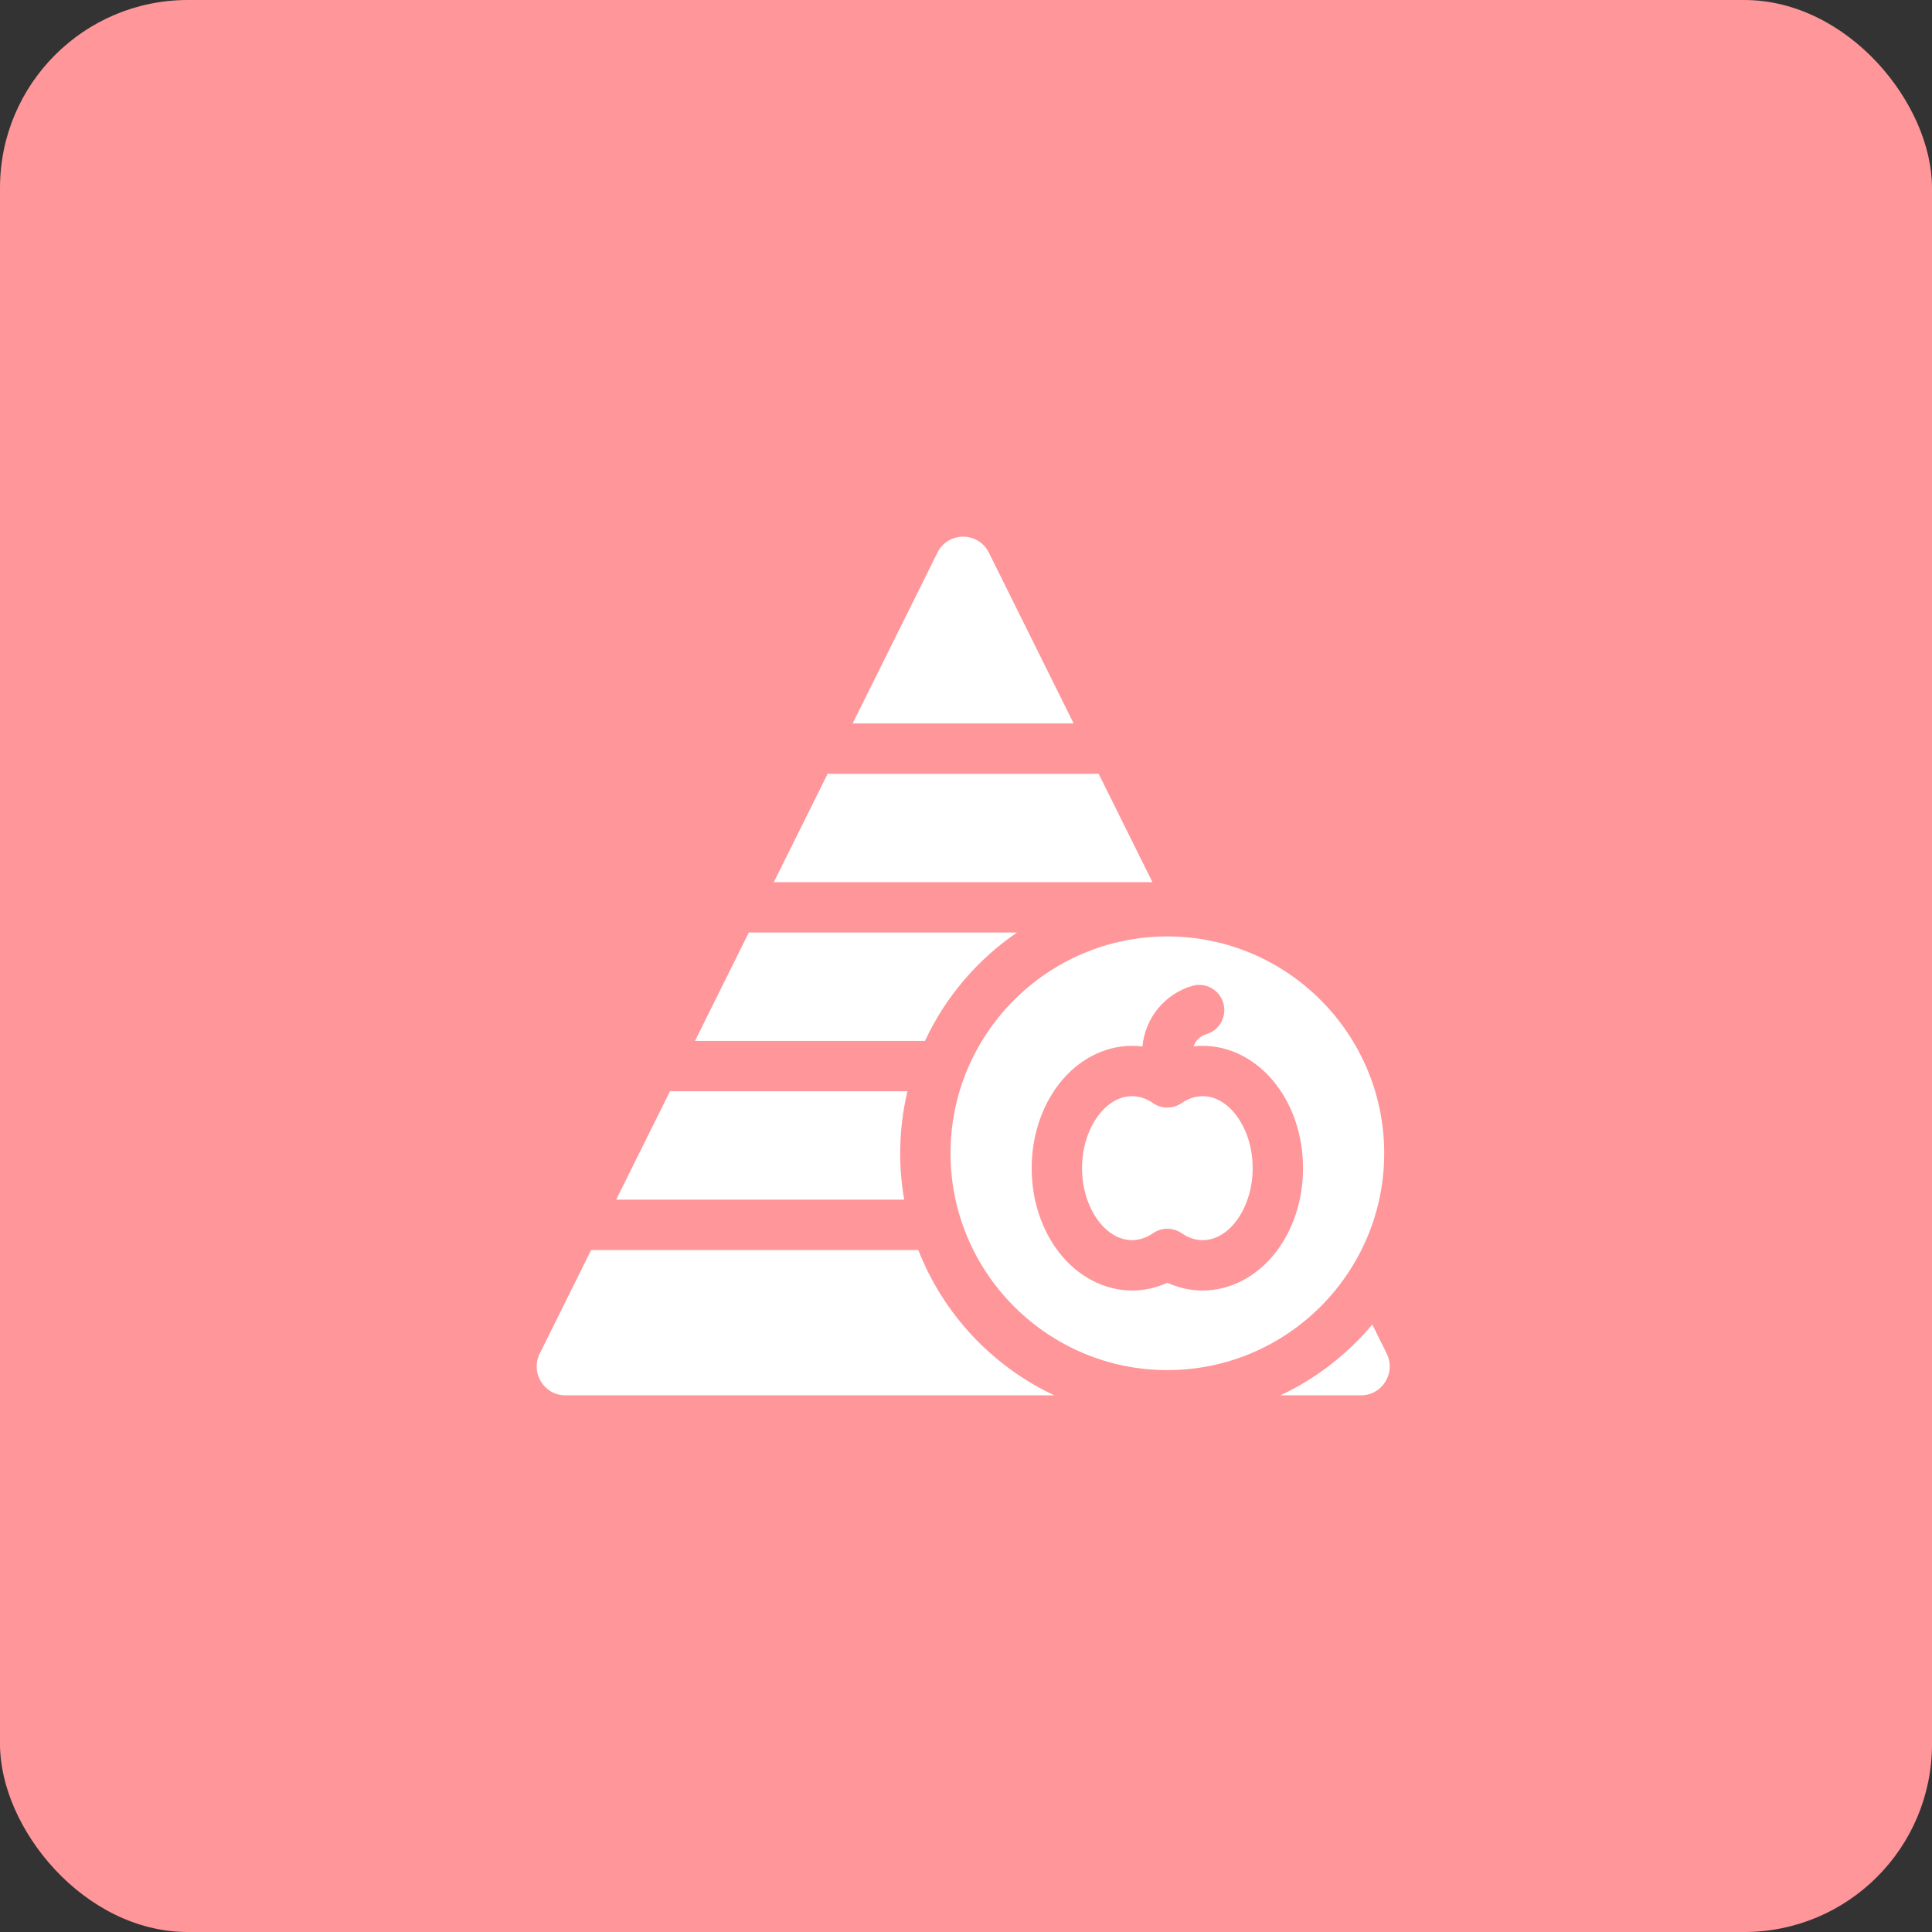 <svg xmlns="http://www.w3.org/2000/svg" width="72" height="72" viewBox="0 0 72 72" fill="none"><rect x="0" y="0" width="72" height="72" fill="#333333" stroke="none"/><rect width="72" height="72" rx="7" fill="#FF969A"></rect><path d="M40.943 28.836H30.905C30.885 28.836 30.866 28.834 30.846 28.833L28.838 32.876H42.948L40.943 28.836ZM37.901 34.752H27.906L25.9 38.792H34.471C35.232 37.157 36.424 35.761 37.901 34.752ZM33.547 42.979C33.547 42.201 33.638 41.425 33.818 40.668H24.968L22.962 44.708H33.697C33.597 44.137 33.547 43.559 33.547 42.979ZM44.821 40.851C44.55 40.851 44.286 40.938 44.037 41.11C43.755 41.304 43.319 41.355 42.971 41.11C42.722 40.938 42.458 40.851 42.187 40.851C41.177 40.851 40.324 42.08 40.324 43.534C40.324 44.988 41.177 46.217 42.187 46.217C42.458 46.217 42.722 46.13 42.971 45.958C43.132 45.847 43.318 45.792 43.504 45.792C43.69 45.792 43.877 45.847 44.037 45.958C44.286 46.13 44.55 46.217 44.821 46.217C45.831 46.217 46.684 44.988 46.684 43.534C46.684 42.08 45.831 40.851 44.821 40.851ZM51.678 50.445L51.142 49.36C50.211 50.472 49.043 51.378 47.717 52H50.72C51.514 52 52.032 51.16 51.678 50.445ZM36.852 20.595C36.457 19.802 35.331 19.802 34.936 20.595L31.776 26.96H40.011L36.852 20.595ZM34.222 46.584H22.03L20.114 50.444C19.759 51.159 20.276 52 21.072 52H39.291C36.982 50.917 35.154 48.973 34.222 46.584Z" fill="white"></path><path d="M51.585 42.979C51.585 38.523 47.96 34.898 43.504 34.898C39.048 34.898 35.423 38.523 35.423 42.979C35.423 47.435 39.048 51.06 43.504 51.06C47.96 51.06 51.585 47.435 51.585 42.979ZM47.544 46.669C46.843 47.574 45.851 48.094 44.821 48.094C44.369 48.094 43.923 47.995 43.504 47.805C43.086 47.995 42.639 48.094 42.187 48.094C41.157 48.094 40.165 47.574 39.464 46.669C38.809 45.821 38.448 44.708 38.448 43.534C38.448 42.36 38.809 41.247 39.464 40.4C40.165 39.494 41.157 38.975 42.187 38.975C42.317 38.975 42.447 38.984 42.576 39C42.668 37.951 43.402 37.041 44.426 36.742C44.923 36.596 45.444 36.882 45.589 37.379C45.735 37.876 45.45 38.397 44.952 38.543C44.728 38.608 44.555 38.781 44.481 38.994C44.594 38.981 44.708 38.975 44.821 38.975C45.851 38.975 46.843 39.494 47.544 40.4C48.2 41.247 48.56 42.36 48.56 43.534C48.561 44.708 48.2 45.821 47.544 46.669Z" fill="white"></path></svg>